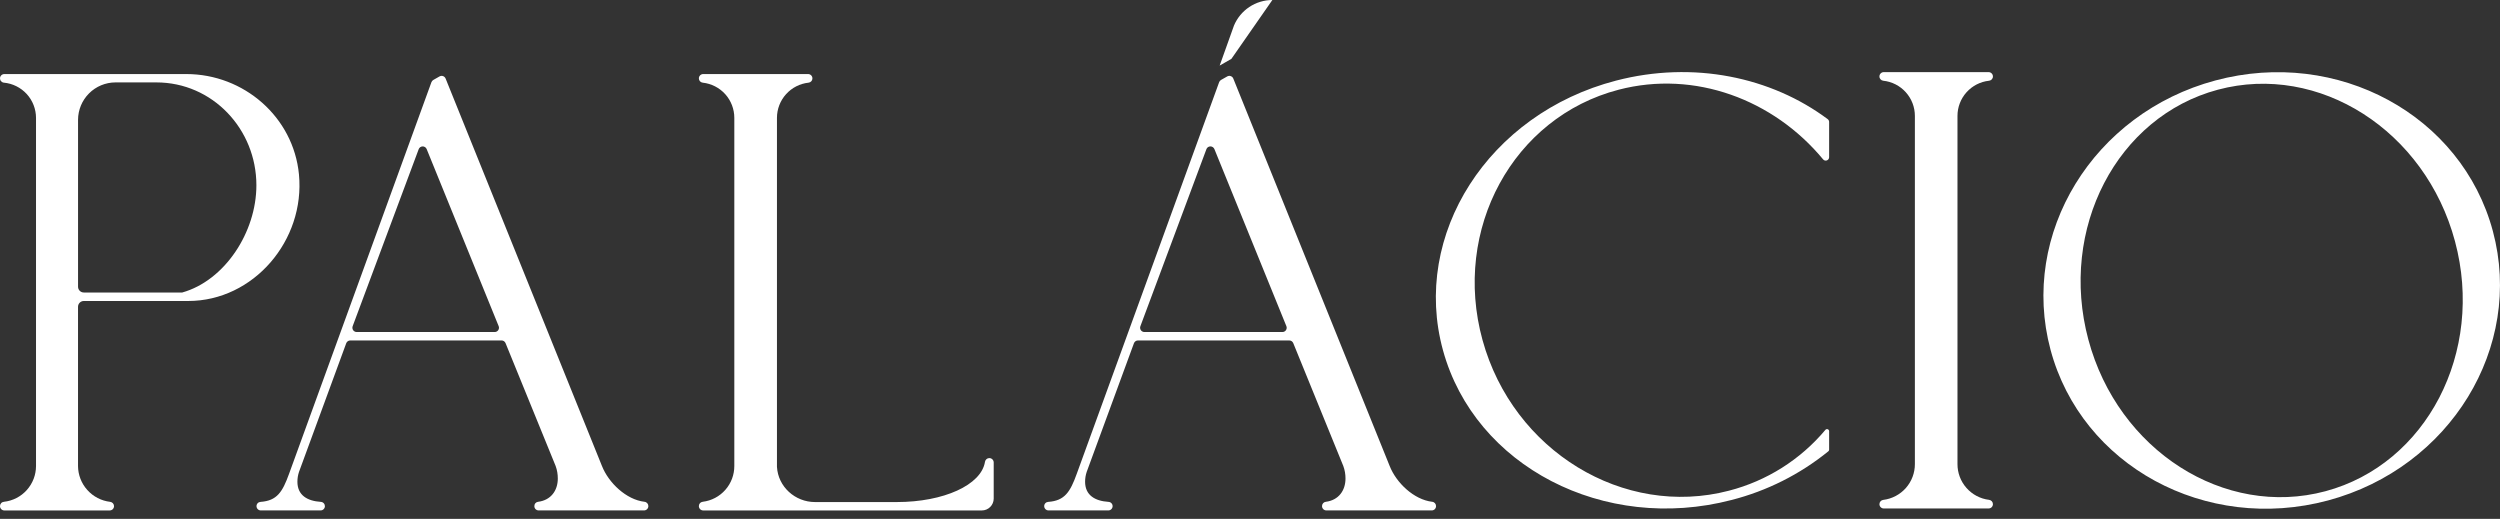 <svg width="106" height="22" viewBox="0 0 106 22" fill="none" xmlns="http://www.w3.org/2000/svg">
<rect x="0" y="0" width="106" height="22" fill="#333333" stroke="none"/>
<path d="M1.12604e-05 21.458C0 21.412 0.017 21.369 0.048 21.335C0.078 21.301 0.12 21.28 0.166 21.276C0.54 21.235 0.886 21.058 1.137 20.777C1.388 20.497 1.527 20.134 1.527 19.758V4.997C1.526 4.624 1.386 4.264 1.135 3.988C0.883 3.713 0.538 3.54 0.166 3.505C0.121 3.501 0.079 3.48 0.048 3.446C0.017 3.413 0 3.369 1.12604e-05 3.323C1.12604e-05 3.275 0.019 3.228 0.054 3.193C0.088 3.159 0.135 3.14 0.184 3.14H7.899C10.341 3.14 12.443 4.964 12.676 7.396C12.944 10.195 10.747 12.762 7.98 12.762H3.553C3.488 12.762 3.425 12.788 3.38 12.834C3.334 12.88 3.308 12.942 3.308 13.007V19.761C3.311 20.136 3.451 20.497 3.702 20.776C3.953 21.056 4.297 21.234 4.67 21.278C4.715 21.283 4.756 21.304 4.787 21.337C4.817 21.371 4.834 21.414 4.835 21.46C4.835 21.508 4.815 21.555 4.781 21.59C4.746 21.624 4.699 21.643 4.651 21.643H0.184C0.16 21.643 0.135 21.639 0.113 21.629C0.091 21.62 0.07 21.606 0.053 21.589C0.036 21.572 0.023 21.551 0.013 21.529C0.004 21.506 -0 21.482 1.12604e-05 21.458ZM10.871 7.855C10.871 5.473 9.011 3.494 6.628 3.494H4.895C4.475 3.495 4.072 3.663 3.775 3.96C3.478 4.257 3.31 4.66 3.309 5.08V12.158C3.309 12.223 3.335 12.285 3.381 12.331C3.427 12.377 3.489 12.402 3.554 12.402H7.727C9.53 11.894 10.871 9.846 10.871 7.855Z" fill="white"/>
<path d="M22.657 21.46V21.455C22.657 21.41 22.673 21.367 22.703 21.334C22.732 21.301 22.773 21.28 22.817 21.276C23.36 21.208 23.651 20.797 23.651 20.29C23.652 20.109 23.621 19.929 23.559 19.758L21.435 14.548C21.421 14.515 21.398 14.486 21.368 14.466C21.338 14.446 21.303 14.435 21.267 14.435H14.851C14.813 14.435 14.777 14.447 14.747 14.468C14.716 14.489 14.693 14.519 14.68 14.554L12.678 20.008C12.633 20.142 12.61 20.283 12.61 20.424C12.61 20.995 13.023 21.242 13.606 21.28C13.652 21.283 13.695 21.303 13.726 21.337C13.758 21.37 13.775 21.414 13.776 21.46C13.776 21.508 13.757 21.555 13.722 21.589C13.688 21.623 13.642 21.642 13.594 21.642H11.057C11.009 21.642 10.963 21.623 10.929 21.589C10.895 21.555 10.876 21.508 10.876 21.46C10.876 21.414 10.893 21.37 10.925 21.336C10.956 21.303 10.999 21.283 11.045 21.28C11.744 21.231 11.976 20.864 12.256 20.09L18.292 3.486C18.307 3.446 18.335 3.412 18.373 3.39L18.635 3.241C18.658 3.228 18.683 3.22 18.709 3.218C18.734 3.215 18.761 3.218 18.785 3.227C18.809 3.236 18.832 3.249 18.851 3.267C18.869 3.285 18.884 3.307 18.894 3.331L25.523 19.758C25.805 20.472 26.552 21.186 27.328 21.276C27.373 21.28 27.413 21.302 27.443 21.335C27.473 21.368 27.49 21.411 27.49 21.455V21.46C27.49 21.508 27.471 21.555 27.436 21.589C27.402 21.623 27.356 21.642 27.308 21.642H22.838C22.814 21.642 22.79 21.637 22.768 21.628C22.746 21.619 22.726 21.605 22.709 21.589C22.692 21.572 22.679 21.552 22.67 21.53C22.661 21.508 22.656 21.484 22.657 21.46ZM17.752 6.327L14.952 13.833C14.942 13.861 14.939 13.89 14.943 13.919C14.946 13.948 14.957 13.976 14.974 14C14.99 14.024 15.013 14.044 15.039 14.057C15.065 14.071 15.093 14.078 15.123 14.078H20.975C21.005 14.078 21.034 14.071 21.061 14.057C21.087 14.043 21.109 14.023 21.126 13.998C21.142 13.973 21.153 13.945 21.156 13.915C21.159 13.885 21.155 13.855 21.143 13.828L18.09 6.32C18.076 6.286 18.052 6.257 18.021 6.237C17.991 6.217 17.955 6.207 17.918 6.208C17.882 6.209 17.846 6.221 17.816 6.242C17.787 6.263 17.764 6.293 17.752 6.327Z" fill="white"/>
<path d="M56.054 21.46V21.455C56.054 21.41 56.071 21.367 56.101 21.334C56.131 21.301 56.172 21.28 56.216 21.276C56.758 21.208 57.049 20.797 57.049 20.29C57.05 20.109 57.019 19.929 56.956 19.758L54.834 14.548C54.82 14.515 54.797 14.486 54.767 14.466C54.737 14.446 54.701 14.435 54.665 14.435H48.249C48.212 14.435 48.176 14.446 48.145 14.468C48.115 14.489 48.092 14.519 48.079 14.554L46.076 20.008C46.031 20.142 46.008 20.283 46.008 20.424C46.008 20.995 46.422 21.242 47.005 21.28C47.051 21.283 47.094 21.303 47.126 21.337C47.157 21.37 47.175 21.414 47.175 21.46C47.175 21.508 47.156 21.555 47.121 21.589C47.087 21.623 47.041 21.642 46.993 21.642H44.455C44.407 21.642 44.361 21.622 44.327 21.588C44.293 21.554 44.274 21.508 44.274 21.46C44.274 21.414 44.291 21.37 44.323 21.336C44.354 21.303 44.397 21.283 44.443 21.28C45.142 21.231 45.375 20.864 45.654 20.09L51.691 3.486C51.705 3.446 51.734 3.412 51.771 3.39L52.034 3.241C52.056 3.228 52.081 3.22 52.107 3.218C52.133 3.215 52.159 3.218 52.183 3.227C52.208 3.236 52.23 3.249 52.249 3.267C52.268 3.285 52.282 3.307 52.292 3.331L58.922 19.758C59.203 20.472 59.949 21.186 60.727 21.276C60.771 21.28 60.812 21.302 60.842 21.335C60.871 21.368 60.888 21.411 60.888 21.455V21.46C60.888 21.508 60.869 21.555 60.835 21.589C60.801 21.623 60.755 21.642 60.706 21.642H56.237C56.213 21.642 56.19 21.637 56.167 21.628C56.145 21.619 56.125 21.606 56.108 21.589C56.091 21.572 56.078 21.552 56.068 21.53C56.059 21.508 56.054 21.484 56.054 21.46ZM51.151 6.327L48.352 13.833C48.341 13.861 48.338 13.89 48.342 13.919C48.345 13.948 48.356 13.976 48.373 14C48.389 14.024 48.412 14.044 48.438 14.057C48.464 14.071 48.492 14.078 48.522 14.078H54.374C54.404 14.078 54.433 14.071 54.46 14.057C54.486 14.043 54.508 14.023 54.525 13.998C54.542 13.973 54.552 13.945 54.555 13.915C54.558 13.885 54.554 13.855 54.542 13.828L51.49 6.32C51.476 6.286 51.452 6.257 51.421 6.237C51.39 6.217 51.354 6.206 51.318 6.207C51.281 6.208 51.245 6.22 51.215 6.241C51.186 6.263 51.163 6.293 51.151 6.327Z" fill="white"/>
<path d="M29.632 21.458C29.633 21.412 29.649 21.369 29.68 21.335C29.71 21.301 29.752 21.28 29.797 21.275C30.167 21.23 30.508 21.05 30.754 20.77C31.001 20.491 31.136 20.131 31.135 19.758V4.997C31.135 4.627 30.998 4.27 30.751 3.994C30.503 3.719 30.163 3.545 29.794 3.505C29.75 3.5 29.708 3.479 29.678 3.446C29.648 3.412 29.632 3.368 29.632 3.323C29.632 3.275 29.652 3.228 29.686 3.193C29.721 3.159 29.767 3.14 29.816 3.14H34.263C34.311 3.14 34.358 3.159 34.393 3.193C34.427 3.228 34.447 3.275 34.447 3.323C34.447 3.368 34.43 3.412 34.4 3.445C34.37 3.479 34.329 3.5 34.284 3.505C33.916 3.545 33.575 3.719 33.328 3.994C33.08 4.27 32.943 4.627 32.943 4.997V19.698C32.943 19.729 32.943 19.761 32.943 19.794C32.99 20.637 33.711 21.287 34.555 21.287H38.029C40.005 21.287 41.607 20.566 41.763 19.582C41.77 19.538 41.792 19.498 41.825 19.469C41.859 19.439 41.902 19.423 41.947 19.423C41.996 19.423 42.043 19.442 42.078 19.477C42.113 19.512 42.133 19.56 42.133 19.609V21.14C42.133 21.273 42.08 21.401 41.985 21.496C41.891 21.59 41.763 21.643 41.629 21.643H29.816C29.792 21.643 29.768 21.639 29.745 21.629C29.723 21.62 29.703 21.606 29.685 21.589C29.668 21.572 29.655 21.551 29.646 21.529C29.637 21.506 29.632 21.482 29.632 21.458Z" fill="white"/>
<path d="M79.688 21.377C79.688 21.331 79.705 21.288 79.735 21.254C79.766 21.22 79.808 21.199 79.853 21.195C80.223 21.149 80.563 20.969 80.81 20.69C81.056 20.41 81.192 20.05 81.191 19.677V4.915C81.191 4.545 81.054 4.187 80.806 3.912C80.559 3.636 80.218 3.462 79.85 3.423C79.805 3.418 79.764 3.397 79.734 3.363C79.704 3.33 79.687 3.286 79.688 3.241C79.688 3.193 79.707 3.146 79.742 3.112C79.776 3.077 79.823 3.058 79.871 3.058H84.317C84.365 3.058 84.412 3.077 84.446 3.112C84.481 3.146 84.5 3.193 84.5 3.241C84.501 3.286 84.484 3.33 84.454 3.363C84.424 3.397 84.383 3.418 84.338 3.423C83.97 3.462 83.629 3.636 83.381 3.912C83.134 4.187 82.997 4.545 82.997 4.915V19.676C82.996 20.049 83.131 20.409 83.378 20.688C83.624 20.968 83.965 21.148 84.335 21.193C84.38 21.198 84.422 21.219 84.453 21.253C84.483 21.286 84.5 21.33 84.5 21.376C84.5 21.424 84.481 21.471 84.447 21.506C84.412 21.54 84.365 21.559 84.317 21.559H79.873C79.849 21.559 79.825 21.555 79.802 21.546C79.78 21.537 79.76 21.523 79.742 21.506C79.725 21.489 79.711 21.469 79.702 21.447C79.693 21.425 79.688 21.401 79.688 21.377Z" fill="white"/>
<path d="M86.942 14.828C85.624 9.908 88.752 4.799 93.934 3.411C99.116 2.023 104.379 4.882 105.698 9.802C107.017 14.722 103.887 19.831 98.706 21.22C93.525 22.608 88.26 19.748 86.942 14.828ZM104.092 10.233C102.833 5.53 98.322 2.657 94.039 3.803C89.757 4.949 87.287 9.695 88.546 14.398C89.804 19.101 94.317 21.975 98.599 20.828C102.881 19.68 105.352 14.933 104.092 10.233Z" fill="white"/>
<path d="M68.63 3.804C71.857 2.962 75.202 4.223 77.299 6.757C77.318 6.78 77.344 6.797 77.372 6.805C77.401 6.813 77.432 6.812 77.46 6.801C77.488 6.791 77.512 6.773 77.529 6.748C77.546 6.724 77.555 6.695 77.555 6.665V5.172C77.555 5.15 77.55 5.127 77.54 5.107C77.53 5.086 77.515 5.068 77.497 5.054C75.104 3.266 71.8 2.565 68.52 3.418C63.114 4.823 59.832 9.945 61.184 14.858C62.536 19.771 68.012 22.61 73.419 21.199C74.92 20.815 76.32 20.111 77.522 19.135C77.532 19.127 77.54 19.116 77.546 19.105C77.552 19.093 77.555 19.08 77.555 19.067V18.284C77.555 18.265 77.55 18.247 77.539 18.232C77.528 18.216 77.513 18.205 77.496 18.199C77.478 18.193 77.459 18.192 77.441 18.197C77.423 18.202 77.408 18.213 77.396 18.227C76.336 19.491 74.907 20.392 73.309 20.805C68.844 21.974 64.153 19.119 62.859 14.419C61.565 9.719 64.159 4.968 68.63 3.804Z" fill="white"/>
<path d="M51.714 2.781L52.32 1.085C52.455 0.764 52.681 0.49 52.97 0.297C53.26 0.104 53.6 0.001 53.948 0L52.212 2.495L51.714 2.781Z" fill="white"/>
</svg>
